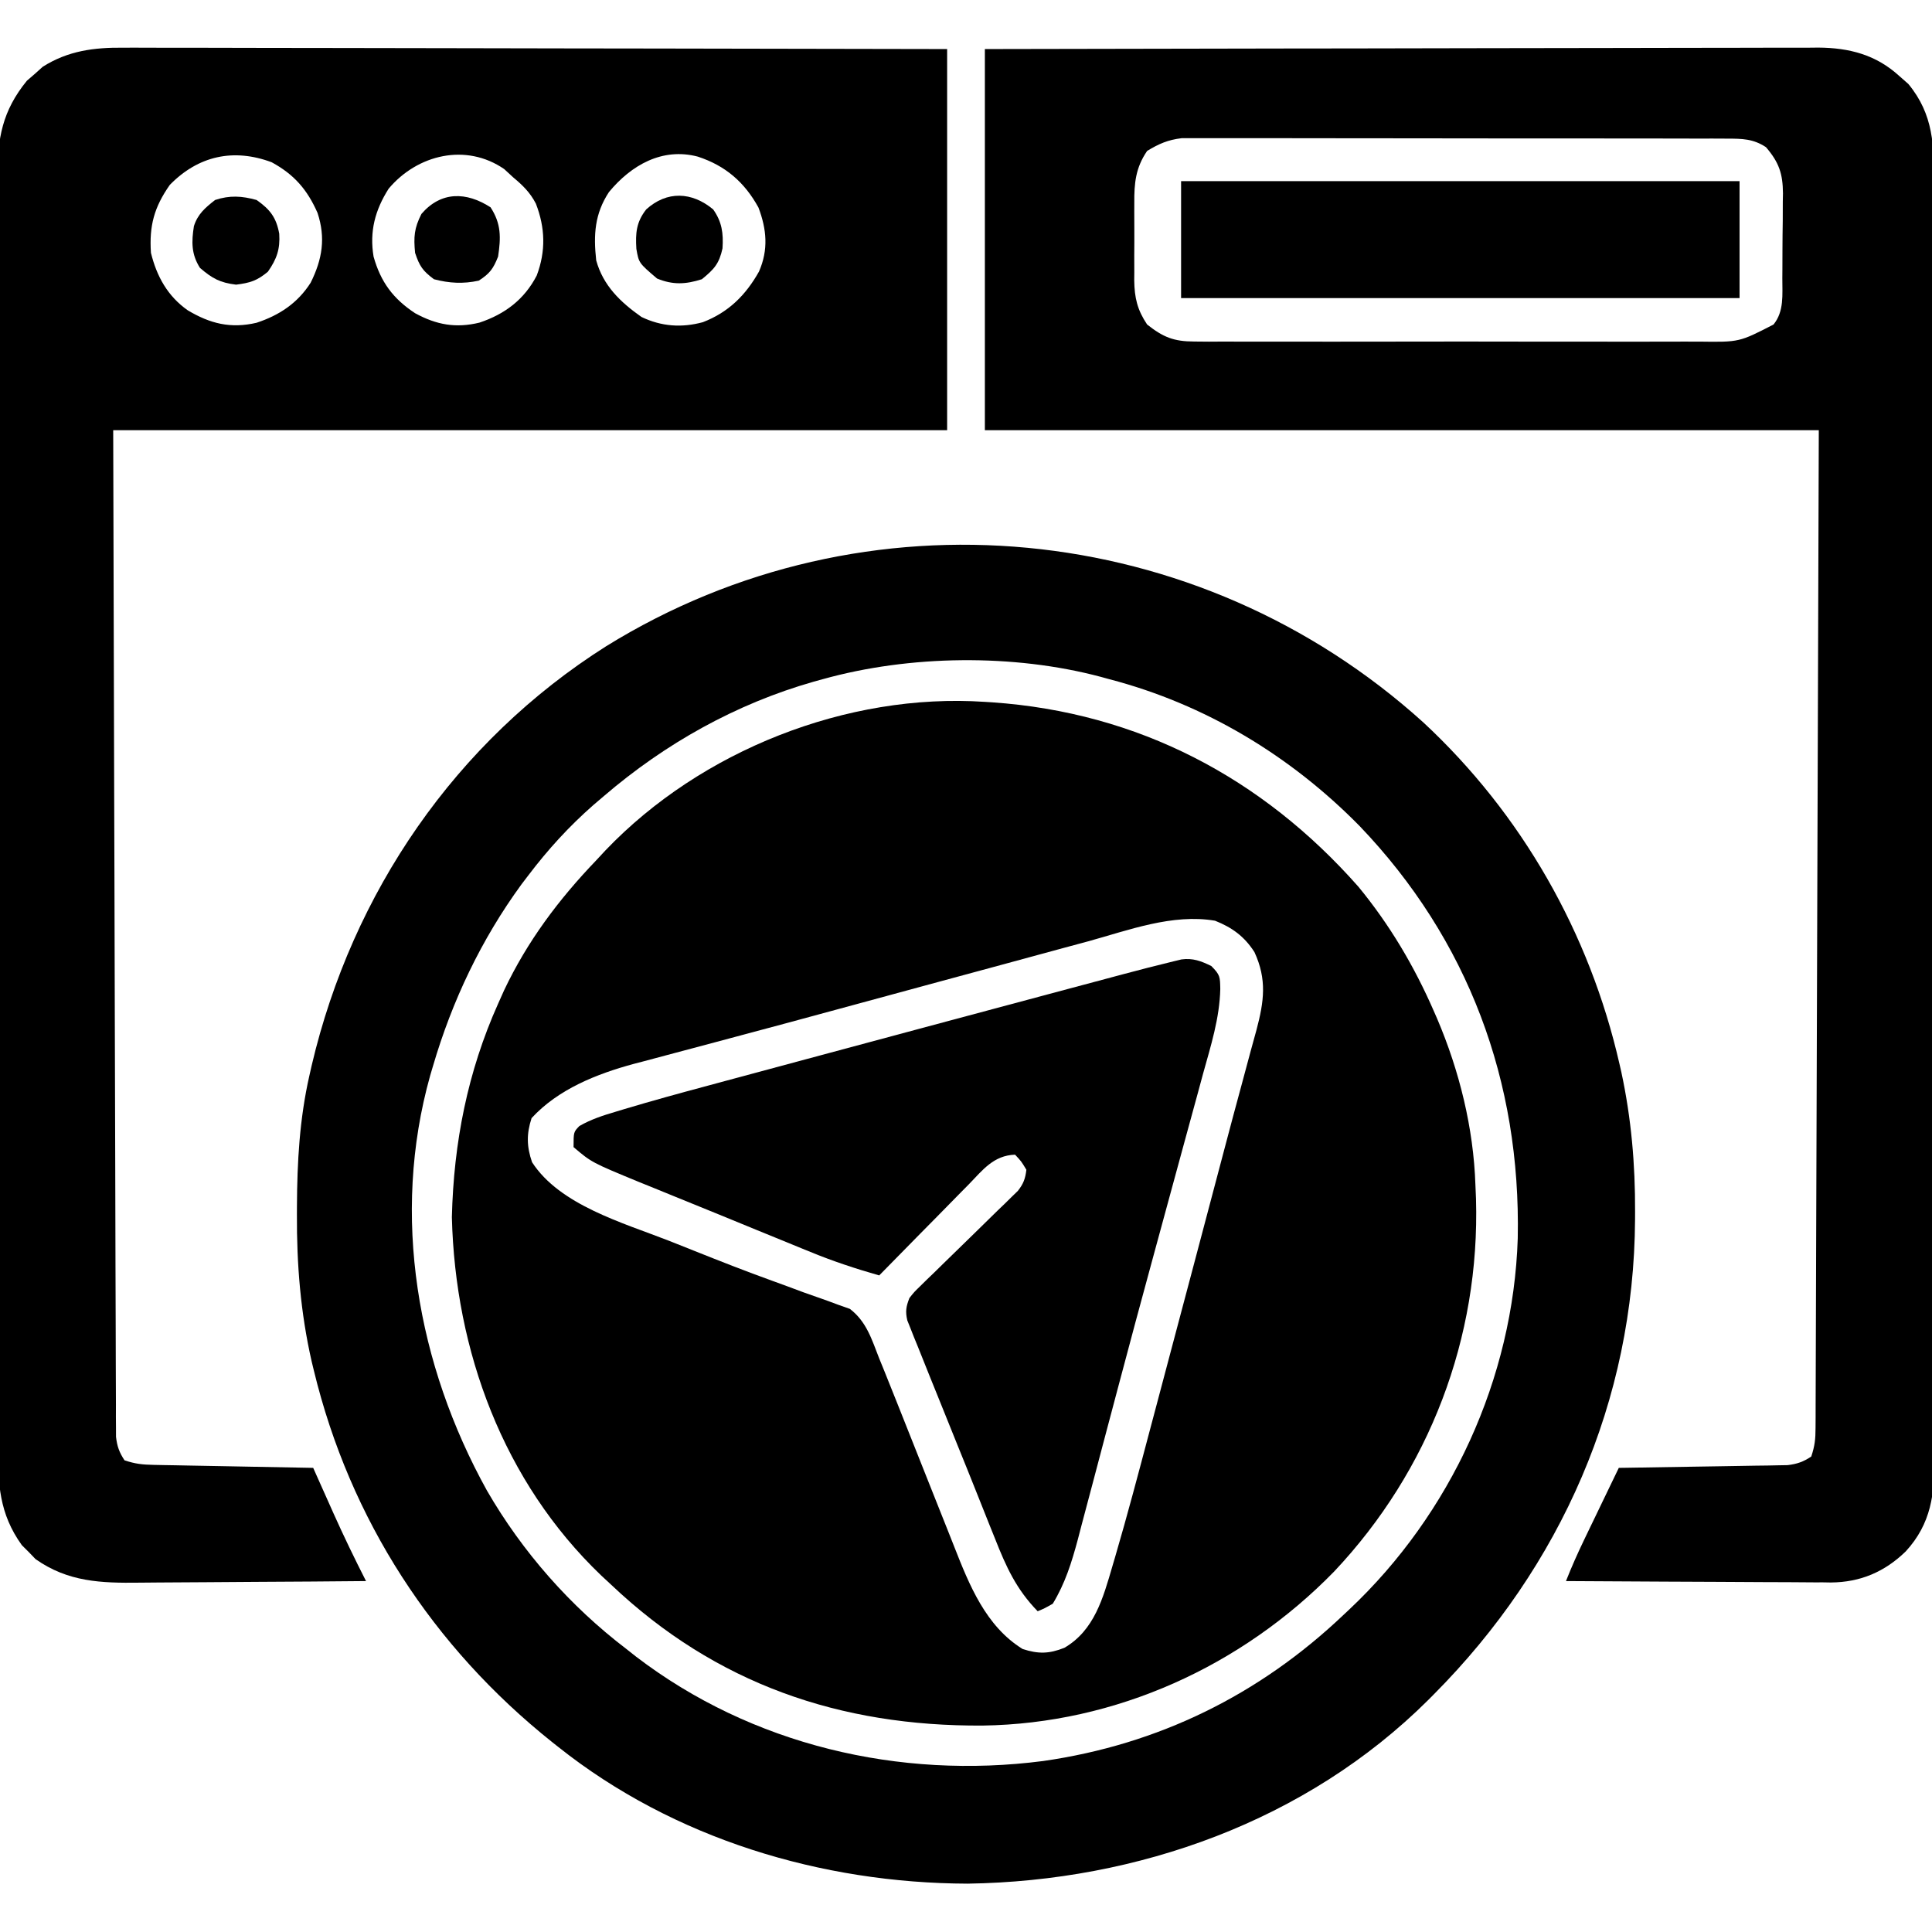 <svg xmlns="http://www.w3.org/2000/svg" xmlns:xlink="http://www.w3.org/1999/xlink" width="512px" height="512px" viewBox="0 0 512 512"><g id="surface1"><path style=" stroke:none;fill-rule:nonzero;fill:rgb(0%,0%,0%);fill-opacity:1;" d="M 261 186 C 261.645 186.043 262.285 186.082 262.949 186.125 C 301.621 188.805 334.473 206.074 360 235 C 368.281 245.062 374.805 256.07 380 268 C 380.281 268.645 380.562 269.285 380.852 269.945 C 386.75 283.777 390.5 298.938 391 314 C 391.078 315.832 391.078 315.832 391.156 317.703 C 392.223 354.531 378.812 389.684 353.57 416.461 C 329.07 441.582 295.645 456.793 260.43 457.293 C 222.66 457.539 189.723 446.27 162 420 C 161.102 419.168 160.207 418.336 159.281 417.477 C 133.379 392.664 120.629 358.035 119.75 322.562 C 120.234 302.793 123.914 284.047 132 266 C 132.785 264.242 132.785 264.242 133.59 262.445 C 139.738 249.457 148.066 238.352 158 228 C 158.832 227.105 159.66 226.215 160.516 225.293 C 185.734 198.934 224.418 183.555 261 186 Z M 288.422 249.449 C 286.289 250.023 284.156 250.598 282.023 251.172 C 276.398 252.688 270.777 254.223 265.152 255.758 C 259.617 257.27 254.074 258.766 248.535 260.258 C 239.754 262.633 230.977 265.02 222.203 267.41 C 213.246 269.855 204.285 272.266 195.312 274.656 C 192.02 275.535 188.727 276.418 185.434 277.301 C 183.348 277.855 181.262 278.41 179.172 278.961 C 176.289 279.723 173.406 280.496 170.523 281.27 C 169.27 281.598 169.27 281.598 167.992 281.93 C 158.133 284.598 147.918 288.648 140.875 296.312 C 139.512 300.5 139.559 303.824 141 308 C 148.371 319.395 165.172 324.074 177.305 328.824 C 179.562 329.711 181.816 330.613 184.066 331.516 C 190.891 334.242 197.723 336.926 204.637 339.418 C 207.402 340.414 210.16 341.441 212.918 342.473 C 214.207 342.941 215.5 343.398 216.801 343.84 C 218.605 344.457 220.395 345.125 222.18 345.793 C 223.188 346.148 224.195 346.504 225.234 346.871 C 229.652 350.273 231 354.902 233 360 C 233.445 361.094 233.895 362.188 234.352 363.316 C 235.578 366.328 236.781 369.348 237.977 372.371 C 238.766 374.375 239.566 376.375 240.363 378.379 C 242.629 384.062 244.895 389.746 247.141 395.438 C 248.523 398.941 249.918 402.441 251.32 405.938 C 251.848 407.258 252.371 408.578 252.887 409.902 C 256.891 420.102 261.27 430.98 271 437 C 275.18 438.367 278.039 438.285 282.062 436.688 C 290.004 432.082 292.332 423.484 294.766 415.168 C 295.02 414.301 295.277 413.43 295.543 412.535 C 298.773 401.508 301.707 390.398 304.648 379.293 C 305.27 376.953 305.895 374.609 306.516 372.27 C 307.812 367.387 309.109 362.508 310.402 357.625 C 312.359 350.246 314.32 342.871 316.281 335.492 C 319.059 325.051 321.82 314.605 324.574 304.156 C 326.062 298.52 327.566 292.887 329.098 287.262 C 329.891 284.34 330.672 281.422 331.453 278.5 C 331.953 276.637 332.473 274.773 332.988 272.914 C 334.98 265.398 335.793 259.578 332.438 252.312 C 329.766 248.164 326.559 245.816 322 244 C 310.738 242.082 299.148 246.492 288.422 249.449 Z M 288.422 249.449 "></path><path style=" stroke:none;fill-rule:nonzero;fill:rgb(0%,0%,0%);fill-opacity:1;" d="M 377.188 191.438 C 403.281 215.68 421.277 247.277 429.188 282 C 429.344 282.676 429.496 283.348 429.656 284.043 C 432.305 296.32 433.367 308.582 433.312 321.125 C 433.309 321.797 433.309 322.465 433.305 323.156 C 433.059 371.141 413.719 415.094 380 449 C 379.25 449.754 379.25 449.754 378.488 450.523 C 346.215 482.625 301.48 498.508 256.438 499.188 C 217.684 499.062 178.531 487.27 148 463 C 147.465 462.578 146.93 462.156 146.379 461.719 C 114.711 436.469 92.75 402.703 83.188 363.25 C 82.895 362.047 82.895 362.047 82.598 360.82 C 79.648 347.887 78.617 335.035 78.688 321.812 C 78.691 321.094 78.691 320.375 78.695 319.633 C 78.75 307.879 79.387 296.492 82 285 C 82.199 284.125 82.398 283.246 82.602 282.344 C 93.375 236.5 120.75 196.512 160.645 171.254 C 229.344 128.734 317.539 137.5 377.188 191.438 Z M 218 180 C 217.223 180.215 216.445 180.43 215.645 180.648 C 195.039 186.523 176.242 197.055 160 211 C 159.094 211.77 158.191 212.543 157.258 213.336 C 150.762 219.039 145.219 225.117 140 232 C 139.109 233.164 139.109 233.164 138.203 234.355 C 127.543 248.953 119.828 265.199 114.75 282.5 C 114.504 283.328 114.258 284.16 114.004 285.016 C 103.555 322.242 110.586 361.691 129.043 395.012 C 138.434 411.266 151.09 425.641 166 437 C 166.828 437.652 167.652 438.309 168.504 438.98 C 199.238 462.488 238.355 471.625 276.457 466.688 C 306.965 462.312 333.676 449.199 356 428 C 356.508 427.527 357.012 427.051 357.535 426.562 C 384.492 401.211 401.031 365.258 402.219 328.18 C 403.062 286.613 389.129 248.992 360.289 218.883 C 341.977 200.27 319.371 186.621 294 180 C 293.254 179.793 292.504 179.59 291.734 179.375 C 268.586 173.211 241.035 173.562 218 180 Z M 218 180 "></path><path style=" stroke:none;fill-rule:nonzero;fill:rgb(0%,0%,0%);fill-opacity:1;" d="M 32.738 12.641 C 33.676 12.637 34.617 12.633 35.582 12.633 C 38.707 12.625 41.828 12.645 44.953 12.66 C 47.199 12.66 49.445 12.66 51.695 12.656 C 57.781 12.656 63.867 12.676 69.953 12.695 C 76.32 12.715 82.684 12.715 89.051 12.719 C 99.73 12.727 110.41 12.746 121.09 12.773 C 132.09 12.801 143.086 12.824 154.082 12.836 C 155.109 12.836 155.109 12.836 156.16 12.836 C 162.125 12.844 168.09 12.852 174.051 12.859 C 199.703 12.887 225.352 12.945 251 13 C 251 46.328 251 79.66 251 114 C 178.07 114 105.141 114 30 114 C 30.121 161.715 30.121 161.715 30.258 209.426 C 30.277 215.855 30.297 222.281 30.316 228.711 C 30.32 229.516 30.324 230.32 30.324 231.152 C 30.363 244.168 30.398 257.18 30.426 270.195 C 30.457 283.551 30.496 296.902 30.543 310.254 C 30.57 318.496 30.594 326.738 30.605 334.98 C 30.617 340.629 30.637 346.277 30.66 351.926 C 30.672 355.188 30.68 358.449 30.684 361.711 C 30.688 365.242 30.703 368.773 30.723 372.309 C 30.719 373.34 30.719 374.375 30.715 375.441 C 30.723 376.387 30.73 377.332 30.738 378.309 C 30.742 379.121 30.742 379.938 30.746 380.777 C 31.035 383.297 31.602 384.887 33 387 C 35.84 387.945 37.703 388.148 40.656 388.207 C 41.598 388.227 42.535 388.246 43.504 388.266 C 44.52 388.281 45.531 388.301 46.574 388.316 C 48.133 388.348 48.133 388.348 49.723 388.379 C 53.043 388.445 56.367 388.504 59.688 388.562 C 61.938 388.605 64.188 388.648 66.441 388.691 C 71.961 388.801 77.48 388.902 83 389 C 83.246 389.555 83.492 390.105 83.746 390.676 C 84.891 393.246 86.039 395.809 87.188 398.375 C 87.574 399.246 87.961 400.113 88.363 401.012 C 91.086 407.09 93.977 413.066 97 419 C 87.395 419.094 77.789 419.164 68.184 419.207 C 63.719 419.227 59.258 419.258 54.797 419.301 C 50.484 419.344 46.176 419.371 41.863 419.379 C 40.223 419.387 38.586 419.402 36.945 419.422 C 26.781 419.551 18.016 419.246 9.414 413.176 C 8.824 412.562 8.234 411.945 7.625 411.312 C 6.715 410.41 6.715 410.41 5.789 409.488 C -0.227 401.121 -0.578 393.25 -0.516 383.168 C -0.52 381.664 -0.527 380.16 -0.535 378.66 C -0.555 374.551 -0.547 370.438 -0.539 366.328 C -0.531 361.887 -0.547 357.449 -0.559 353.008 C -0.582 344.316 -0.582 335.629 -0.574 326.938 C -0.566 319.871 -0.566 312.805 -0.574 305.742 C -0.574 304.734 -0.574 303.73 -0.578 302.691 C -0.578 300.648 -0.582 298.605 -0.582 296.559 C -0.598 277.398 -0.59 258.238 -0.574 239.078 C -0.559 221.555 -0.574 204.031 -0.602 186.508 C -0.633 168.504 -0.645 150.504 -0.633 132.504 C -0.633 130.465 -0.633 128.43 -0.629 126.391 C -0.629 125.391 -0.629 124.387 -0.629 123.355 C -0.625 116.301 -0.637 109.246 -0.652 102.195 C -0.668 93.594 -0.668 84.992 -0.645 76.395 C -0.633 72.008 -0.633 67.621 -0.648 63.234 C -0.668 59.215 -0.66 55.199 -0.637 51.18 C -0.629 49.73 -0.633 48.281 -0.648 46.828 C -0.73 36.688 0.641 29.336 7.141 21.379 C 7.836 20.781 8.531 20.18 9.25 19.562 C 10.277 18.637 10.277 18.637 11.328 17.691 C 18.047 13.438 24.93 12.559 32.738 12.641 Z M 45 49 C 40.852 54.914 39.52 59.82 40 67 C 41.523 73.203 44.398 78.465 49.738 82.223 C 55.668 85.766 61.094 87.141 67.984 85.539 C 74.02 83.551 78.871 80.336 82.324 74.926 C 85.418 68.707 86.34 63.078 84.152 56.422 C 81.418 50.23 77.953 46.242 72 43 C 61.891 39.23 52.551 41.273 45 49 Z M 103 50 C 99.398 55.656 97.887 61.348 99 68 C 100.887 74.73 104.18 79.168 110 83 C 115.684 86.102 120.809 87.02 127.074 85.496 C 133.754 83.27 138.949 79.391 142.242 73.012 C 144.676 66.547 144.492 60.367 142.016 53.969 C 140.492 51.016 138.539 49.117 136 47 C 135.215 46.277 134.434 45.555 133.625 44.812 C 123.531 37.844 110.633 40.922 103 50 Z M 161.375 50.902 C 157.574 56.703 157.258 62.234 158 69 C 159.84 75.695 164.438 80.094 170 84 C 175.27 86.527 180.652 86.91 186.266 85.383 C 193.016 82.789 197.625 78.246 201.145 71.953 C 203.684 66.152 203.172 60.75 201 55 C 197.289 48.242 192.223 43.902 184.93 41.508 C 175.484 39.023 167.266 43.777 161.375 50.902 Z M 161.375 50.902 "></path><path style=" stroke:none;fill-rule:nonzero;fill:rgb(0%,0%,0%);fill-opacity:1;" d="M 261 13 C 317.812 12.879 317.812 12.879 341.609 12.852 C 347.043 12.848 352.48 12.84 357.918 12.836 C 358.598 12.836 359.281 12.832 359.984 12.832 C 370.973 12.82 381.965 12.797 392.957 12.77 C 404.242 12.742 415.527 12.723 426.812 12.719 C 433.152 12.715 439.488 12.703 445.824 12.684 C 451.789 12.664 457.758 12.656 463.723 12.66 C 465.91 12.66 468.098 12.652 470.285 12.641 C 473.277 12.629 476.27 12.633 479.262 12.641 C 480.121 12.629 480.984 12.621 481.871 12.613 C 490.074 12.672 497.148 14.496 503.312 20.125 C 504.113 20.828 504.914 21.531 505.738 22.258 C 512.445 30.387 512.578 38.672 512.516 48.871 C 512.52 50.379 512.527 51.883 512.535 53.391 C 512.555 57.512 512.547 61.633 512.539 65.758 C 512.531 70.207 512.547 74.66 512.559 79.113 C 512.582 87.828 512.582 96.543 512.574 105.258 C 512.566 112.344 512.566 119.426 512.574 126.512 C 512.574 127.52 512.574 128.527 512.578 129.566 C 512.578 131.617 512.582 133.668 512.582 135.719 C 512.598 154.93 512.59 174.145 512.574 193.359 C 512.559 210.93 512.574 228.504 512.602 246.074 C 512.633 264.125 512.645 282.176 512.633 300.227 C 512.633 302.27 512.633 304.312 512.629 306.355 C 512.629 307.359 512.629 308.363 512.629 309.398 C 512.625 316.473 512.637 323.547 512.652 330.621 C 512.668 339.246 512.668 347.867 512.645 356.492 C 512.633 360.891 512.633 365.289 512.648 369.688 C 512.668 373.719 512.66 377.746 512.637 381.777 C 512.629 383.23 512.633 384.684 512.648 386.141 C 512.727 395.867 511.816 403.746 505.039 411.141 C 499.445 416.57 493.008 419.324 485.18 419.375 C 484.5 419.363 483.816 419.352 483.117 419.34 C 482.371 419.34 481.629 419.34 480.867 419.344 C 478.441 419.34 476.02 419.316 473.594 419.293 C 471.902 419.289 470.207 419.281 468.516 419.281 C 464.086 419.27 459.652 419.238 455.219 419.207 C 450.688 419.176 446.156 419.16 441.625 419.148 C 432.75 419.113 423.875 419.062 415 419 C 416.473 415.27 418.078 411.656 419.82 408.043 C 420.355 406.93 420.891 405.82 421.441 404.672 C 421.996 403.523 422.551 402.371 423.125 401.188 C 423.688 400.02 424.25 398.848 424.832 397.641 C 426.219 394.762 427.609 391.879 429 389 C 429.578 388.992 430.16 388.984 430.758 388.977 C 436.793 388.891 442.828 388.789 448.859 388.684 C 451.113 388.645 453.367 388.609 455.617 388.578 C 458.855 388.531 462.09 388.473 465.328 388.414 C 466.336 388.402 467.344 388.391 468.383 388.379 C 469.793 388.348 469.793 388.348 471.23 388.32 C 472.469 388.301 472.469 388.301 473.734 388.277 C 476.266 387.969 477.875 387.406 480 386 C 480.949 383.152 481.129 381.383 481.137 378.43 C 481.145 377.488 481.148 376.543 481.156 375.57 C 481.156 374.535 481.156 373.496 481.16 372.426 C 481.164 371.324 481.168 370.227 481.172 369.09 C 481.188 365.383 481.195 361.676 481.207 357.965 C 481.215 355.316 481.227 352.664 481.234 350.016 C 481.258 344.297 481.273 338.582 481.289 332.863 C 481.312 324.602 481.34 316.336 481.371 308.07 C 481.418 294.66 481.461 281.254 481.504 267.844 C 481.543 254.816 481.582 241.793 481.629 228.766 C 481.629 227.953 481.633 227.145 481.637 226.309 C 481.656 219.965 481.68 213.625 481.699 207.281 C 481.809 176.188 481.902 145.094 482 114 C 409.07 114 336.141 114 261 114 C 261 80.672 261 47.34 261 13 Z M 304 40 C 300.949 44.453 300.555 48.555 300.602 53.812 C 300.598 54.543 300.598 55.277 300.594 56.031 C 300.59 57.57 300.598 59.109 300.609 60.648 C 300.625 62.992 300.609 65.336 300.59 67.68 C 300.594 69.184 300.594 70.684 300.602 72.188 C 300.594 72.883 300.59 73.574 300.582 74.289 C 300.648 78.934 301.41 82.133 304 86 C 308.262 89.367 311.07 90.5 316.484 90.508 C 317.77 90.52 319.055 90.531 320.379 90.543 C 321.789 90.535 323.203 90.527 324.613 90.516 C 326.113 90.523 327.609 90.531 329.105 90.539 C 333.16 90.559 337.219 90.551 341.273 90.539 C 345.523 90.527 349.773 90.535 354.023 90.543 C 361.16 90.551 368.301 90.539 375.438 90.523 C 383.68 90.5 391.922 90.508 400.168 90.527 C 407.254 90.547 414.336 90.551 421.422 90.539 C 425.652 90.531 429.879 90.531 434.109 90.547 C 438.086 90.559 442.062 90.547 446.039 90.527 C 447.496 90.52 448.953 90.523 450.406 90.531 C 460.93 90.676 460.93 90.676 470 86 C 472.852 82.512 472.324 78.039 472.336 73.727 C 472.344 72.926 472.348 72.125 472.355 71.297 C 472.367 69.605 472.371 67.914 472.371 66.219 C 472.375 63.641 472.41 61.062 472.449 58.484 C 472.457 56.836 472.461 55.188 472.461 53.539 C 472.484 52.391 472.484 52.391 472.504 51.219 C 472.461 46.055 471.473 43.051 468 39 C 464.605 36.77 461.719 36.746 457.715 36.738 C 456.422 36.73 455.129 36.727 453.797 36.719 C 452.367 36.719 450.934 36.723 449.504 36.727 C 447.996 36.723 446.488 36.715 444.98 36.711 C 440.887 36.695 436.789 36.695 432.695 36.699 C 429.277 36.699 425.855 36.695 422.438 36.691 C 414.367 36.68 406.301 36.68 398.23 36.684 C 389.91 36.691 381.59 36.68 373.27 36.656 C 366.125 36.641 358.98 36.633 351.832 36.637 C 347.566 36.637 343.301 36.637 339.031 36.621 C 335.02 36.609 331.004 36.609 326.992 36.625 C 325.52 36.625 324.047 36.625 322.578 36.617 C 320.566 36.605 318.555 36.613 316.543 36.625 C 315.418 36.625 314.293 36.625 313.133 36.625 C 309.504 37.059 307.113 38.109 304 40 Z M 304 40 "></path><path style=" stroke:none;fill-rule:nonzero;fill:rgb(0%,0%,0%);fill-opacity:1;" d="M 321 256 C 323.359 258.359 323.324 258.867 323.387 262.09 C 323.215 269.824 320.875 277.156 318.82 284.559 C 318.375 286.199 317.93 287.844 317.488 289.484 C 316.293 293.895 315.086 298.297 313.875 302.699 C 312.617 307.285 311.371 311.875 310.125 316.465 C 308.598 322.09 307.066 327.715 305.531 333.336 C 302.414 344.762 299.336 356.199 296.305 367.652 C 295.68 370.016 295.055 372.375 294.426 374.738 C 294.121 375.879 294.121 375.879 293.812 377.043 C 293.414 378.547 293.016 380.051 292.617 381.555 C 291.652 385.184 290.695 388.812 289.742 392.441 C 288.688 396.445 287.621 400.445 286.555 404.445 C 286.25 405.609 285.949 406.773 285.637 407.973 C 284 414.066 282.285 419.586 279 425 C 276.875 426.207 276.875 426.207 275 427 C 269.344 421.199 266.637 415.238 263.688 407.75 C 262.949 405.918 262.949 405.918 262.195 404.047 C 261.086 401.285 259.984 398.52 258.891 395.754 C 257.148 391.363 255.375 386.984 253.598 382.609 C 252.012 378.695 250.438 374.777 248.863 370.859 C 248.078 368.914 247.293 366.969 246.504 365.027 C 245.391 362.281 244.293 359.531 243.199 356.777 C 242.859 355.949 242.52 355.121 242.172 354.27 C 241.719 353.117 241.719 353.117 241.258 351.941 C 240.988 351.273 240.719 350.605 240.445 349.918 C 239.895 347.539 240.117 346.273 241 344 C 242.254 342.406 242.254 342.406 243.852 340.855 C 244.449 340.27 245.047 339.68 245.66 339.074 C 246.309 338.453 246.957 337.828 247.625 337.188 C 248.285 336.535 248.949 335.887 249.633 335.215 C 252.465 332.434 255.312 329.668 258.164 326.898 C 260.238 324.875 262.309 322.844 264.375 320.812 C 265.023 320.191 265.672 319.566 266.34 318.926 C 266.938 318.336 267.531 317.75 268.148 317.145 C 268.941 316.375 268.941 316.375 269.746 315.594 C 271.223 313.715 271.719 312.363 272 310 C 270.648 307.754 270.648 307.754 269 306 C 263.309 306.195 260.445 310.047 256.73 313.879 C 256.051 314.566 255.367 315.254 254.668 315.961 C 252.496 318.152 250.344 320.355 248.188 322.562 C 246.719 324.051 245.246 325.543 243.773 327.031 C 240.172 330.676 236.582 334.336 233 338 C 226.781 336.223 220.75 334.242 214.773 331.777 C 214.031 331.477 213.289 331.172 212.523 330.863 C 210.137 329.891 207.758 328.914 205.375 327.938 C 203.719 327.262 202.066 326.586 200.41 325.91 C 197.129 324.566 193.844 323.219 190.562 321.871 C 186.578 320.234 182.586 318.613 178.59 317 C 176.496 316.145 174.406 315.293 172.312 314.438 C 171.395 314.07 170.48 313.703 169.535 313.32 C 156.801 308.07 156.801 308.07 152 304 C 152 300 152 300 153.547 298.402 C 156.656 296.625 159.855 295.586 163.273 294.582 C 163.98 294.367 164.688 294.152 165.414 293.934 C 172.785 291.723 180.207 289.691 187.641 287.699 C 189.113 287.301 190.586 286.902 192.062 286.504 C 195.98 285.449 199.902 284.395 203.82 283.34 C 207.09 282.461 210.359 281.582 213.629 280.699 C 223.617 278.008 233.605 275.324 243.594 272.645 C 245.949 272.016 248.305 271.383 250.656 270.75 C 259.812 268.293 268.969 265.84 278.125 263.395 C 280.051 262.879 281.977 262.363 283.902 261.848 C 287.465 260.895 291.031 259.941 294.598 258.992 C 295.629 258.715 296.66 258.441 297.723 258.156 C 302.137 256.98 306.555 255.832 310.996 254.766 C 311.691 254.598 312.383 254.43 313.098 254.258 C 316.121 253.848 318.305 254.684 321 256 Z M 321 256 "></path><path style=" stroke:none;fill-rule:nonzero;fill:rgb(0%,0%,0%);fill-opacity:1;" d="M 313 48 C 361.84 48 410.68 48 461 48 C 461 58.23 461 68.461 461 79 C 412.16 79 363.32 79 313 79 C 313 68.77 313 58.539 313 48 Z M 313 48 "></path><path style=" stroke:none;fill-rule:nonzero;fill:rgb(0%,0%,0%);fill-opacity:1;" d="M 68 53 C 71.602 55.527 73.223 57.668 74 61.938 C 74.262 66.008 73.359 68.617 71 72 C 68.109 74.406 66.305 74.961 62.562 75.438 C 58.289 74.914 56.25 73.797 53 71 C 50.68 67.371 50.738 64.074 51.387 59.934 C 52.406 56.715 54.402 55.039 57 53 C 60.867 51.711 64.129 51.922 68 53 Z M 68 53 "></path><path style=" stroke:none;fill-rule:nonzero;fill:rgb(0%,0%,0%);fill-opacity:1;" d="M 130 54.938 C 132.844 59.293 132.758 62.938 132 68 C 130.711 71.254 129.785 72.492 126.875 74.375 C 122.758 75.27 119.074 75.066 115 74 C 112.004 71.754 111.184 70.551 110 67 C 109.602 62.789 109.75 60.488 111.688 56.688 C 116.875 50.66 123.574 50.789 130 54.938 Z M 130 54.938 "></path><path style=" stroke:none;fill-rule:nonzero;fill:rgb(0%,0%,0%);fill-opacity:1;" d="M 189 55.5 C 191.332 58.801 191.734 61.828 191.473 65.812 C 190.594 69.875 189.266 71.336 186 74 C 181.715 75.371 178.297 75.535 174.125 73.812 C 169.293 69.691 169.293 69.691 168.645 65.953 C 168.387 61.77 168.617 58.863 171.25 55.5 C 176.727 50.52 183.352 50.793 189 55.5 Z M 189 55.5 "></path></g></svg>